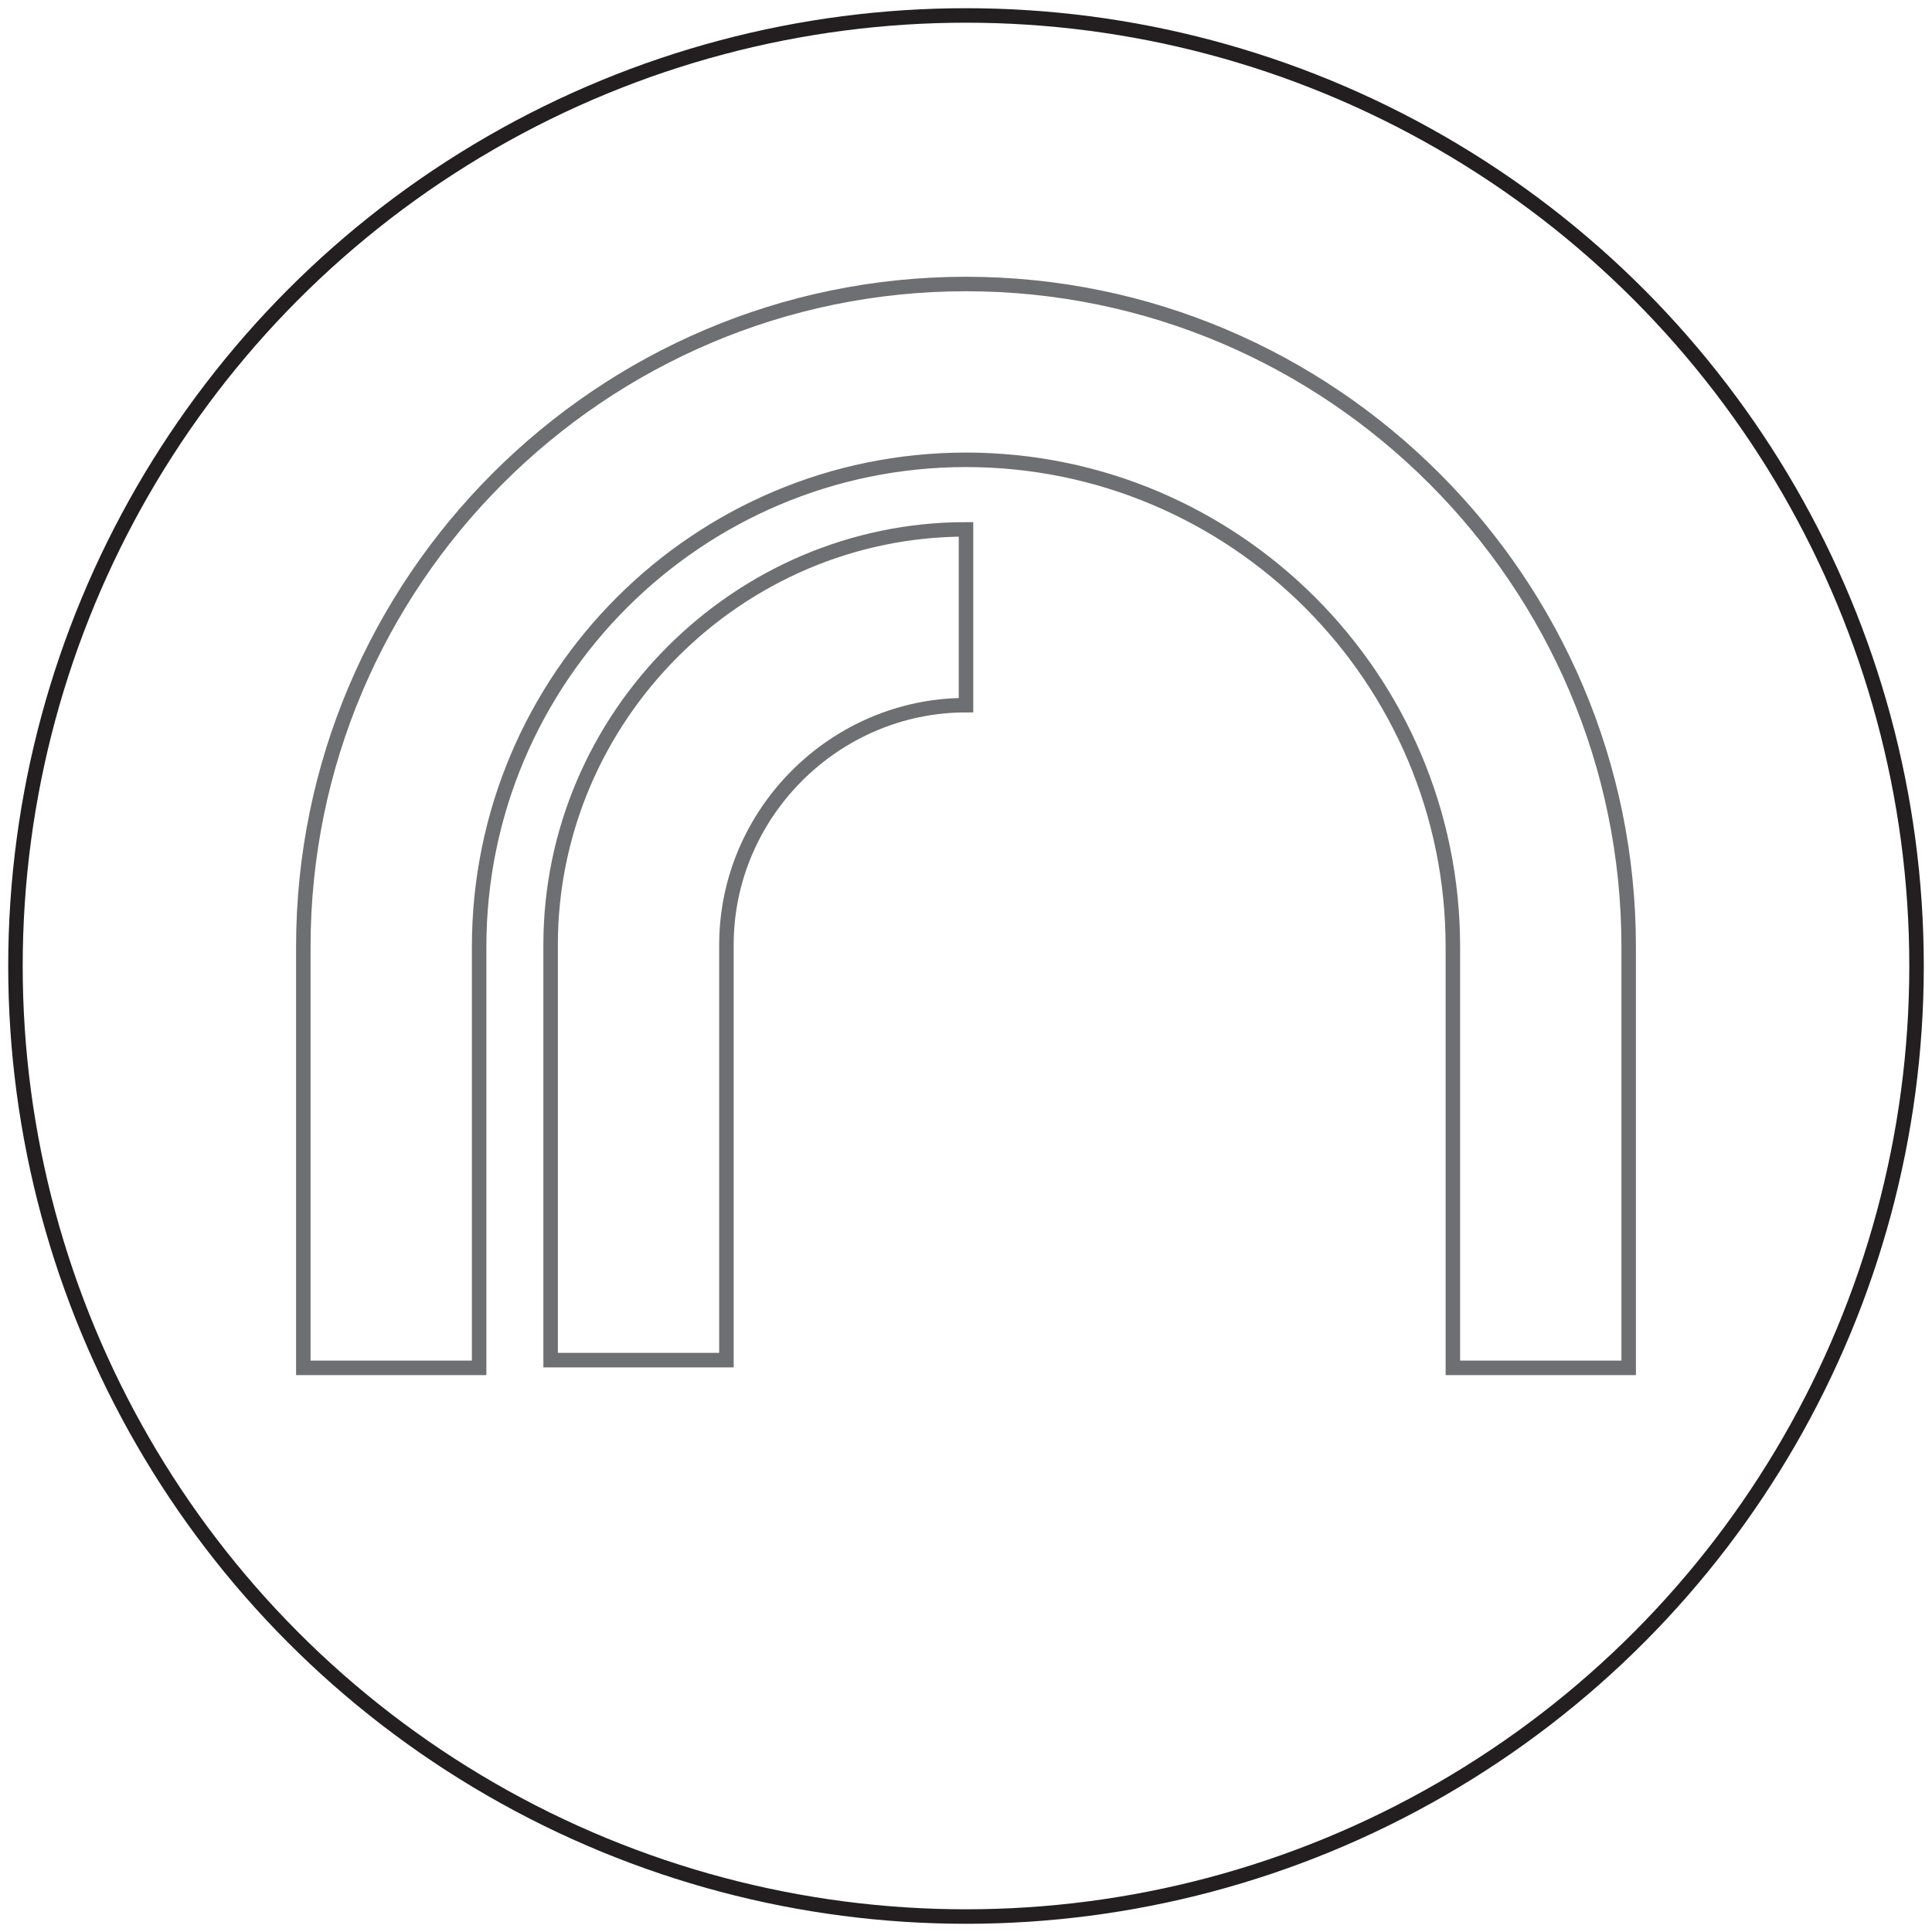 <?xml version="1.0" encoding="utf-8"?>
<!-- Generator: Adobe Illustrator 22.0.1, SVG Export Plug-In . SVG Version: 6.00 Build 0)  -->
<svg version="1.1" id="Layer_1" xmlns="http://www.w3.org/2000/svg" xmlns:xlink="http://www.w3.org/1999/xlink" x="0px" y="0px"
	 viewBox="0 0 100 100" style="enable-background:new 0 0 100 100;" xml:space="preserve">
<g>
	<circle style="fill:none;stroke:#231F20;stroke-width:0.75;stroke-miterlimit:10;" cx="50" cy="50" r="49.2"/>
	<g>
		<path style="fill:none;stroke:#6E6F72;stroke-width:0.75;stroke-miterlimit:10;" d="M50,14.7c-18.9,0-34.3,15.4-34.3,34.3v21.8
			h9.1V49c0-13.9,11.3-25.2,25.2-25.2S75.2,35.1,75.2,49v21.8h9.1V49C84.3,30.1,68.9,14.7,50,14.7z"/>
		<path style="fill:none;stroke:#6E6F72;stroke-width:0.75;stroke-miterlimit:10;" d="M28.5,48.9v21.5h9.1V48.9
			c0-6.8,5.6-12.4,12.4-12.4v-9.1C38.2,27.4,28.5,37.1,28.5,48.9z"/>
	</g>
</g>
</svg>
